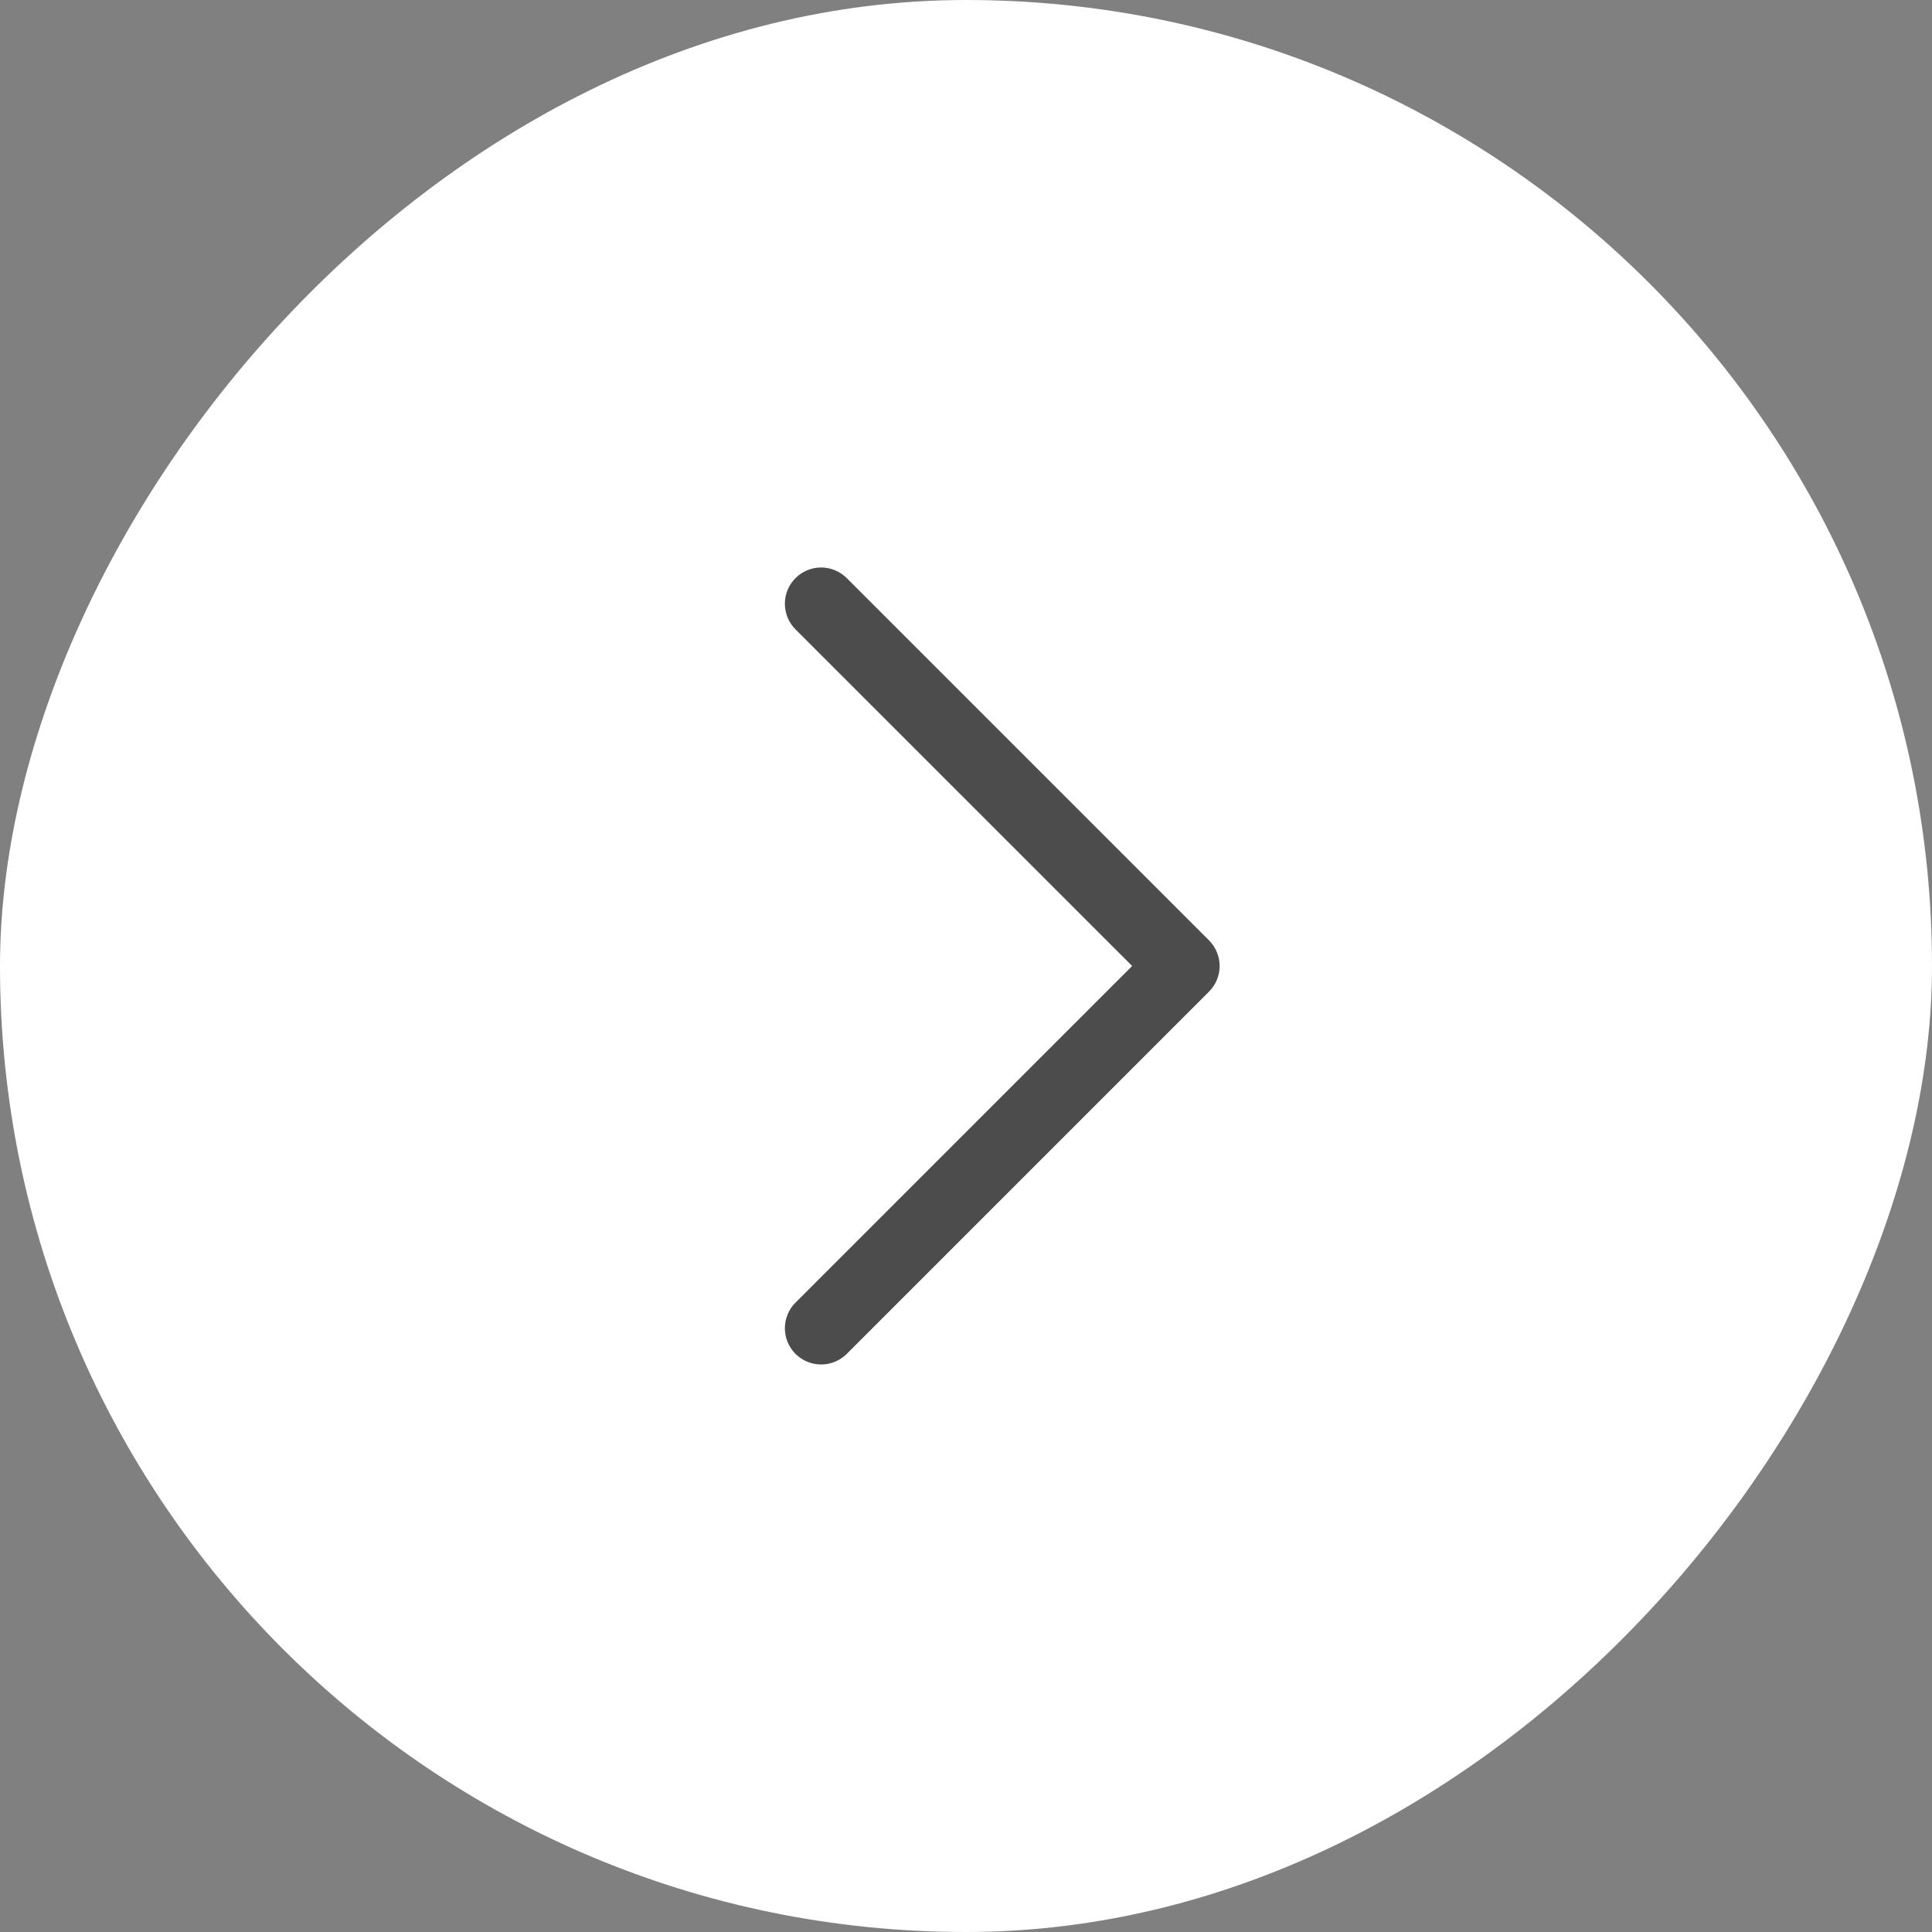 <svg xmlns="http://www.w3.org/2000/svg" width="40" height="40" viewBox="0 0 40 40" fill="none"><rect x="0" y="0" width="40" height="40" fill="#808080" stroke="none"/><rect width="40" height="40" rx="20" transform="matrix(-1 0 0 1 40 0)" fill="white"></rect><path d="M16.47 26.969C16.4 27.039 16.345 27.122 16.307 27.213C16.269 27.304 16.25 27.401 16.25 27.5C16.25 27.599 16.269 27.696 16.307 27.787C16.345 27.878 16.4 27.961 16.47 28.031C16.539 28.1 16.622 28.155 16.713 28.193C16.804 28.231 16.902 28.25 17 28.25C17.099 28.25 17.197 28.231 17.288 28.193C17.379 28.155 17.461 28.1 17.531 28.031L25.031 20.531C25.101 20.461 25.156 20.378 25.194 20.287C25.232 20.196 25.251 20.099 25.251 20C25.251 19.901 25.232 19.804 25.194 19.713C25.156 19.622 25.101 19.539 25.031 19.469L17.531 11.969C17.39 11.829 17.199 11.749 17 11.749C16.801 11.749 16.61 11.829 16.47 11.969C16.329 12.11 16.25 12.301 16.25 12.5C16.25 12.699 16.329 12.89 16.47 13.031L23.44 20L16.47 26.969Z" fill="black" fill-opacity="0.7"></path></svg>